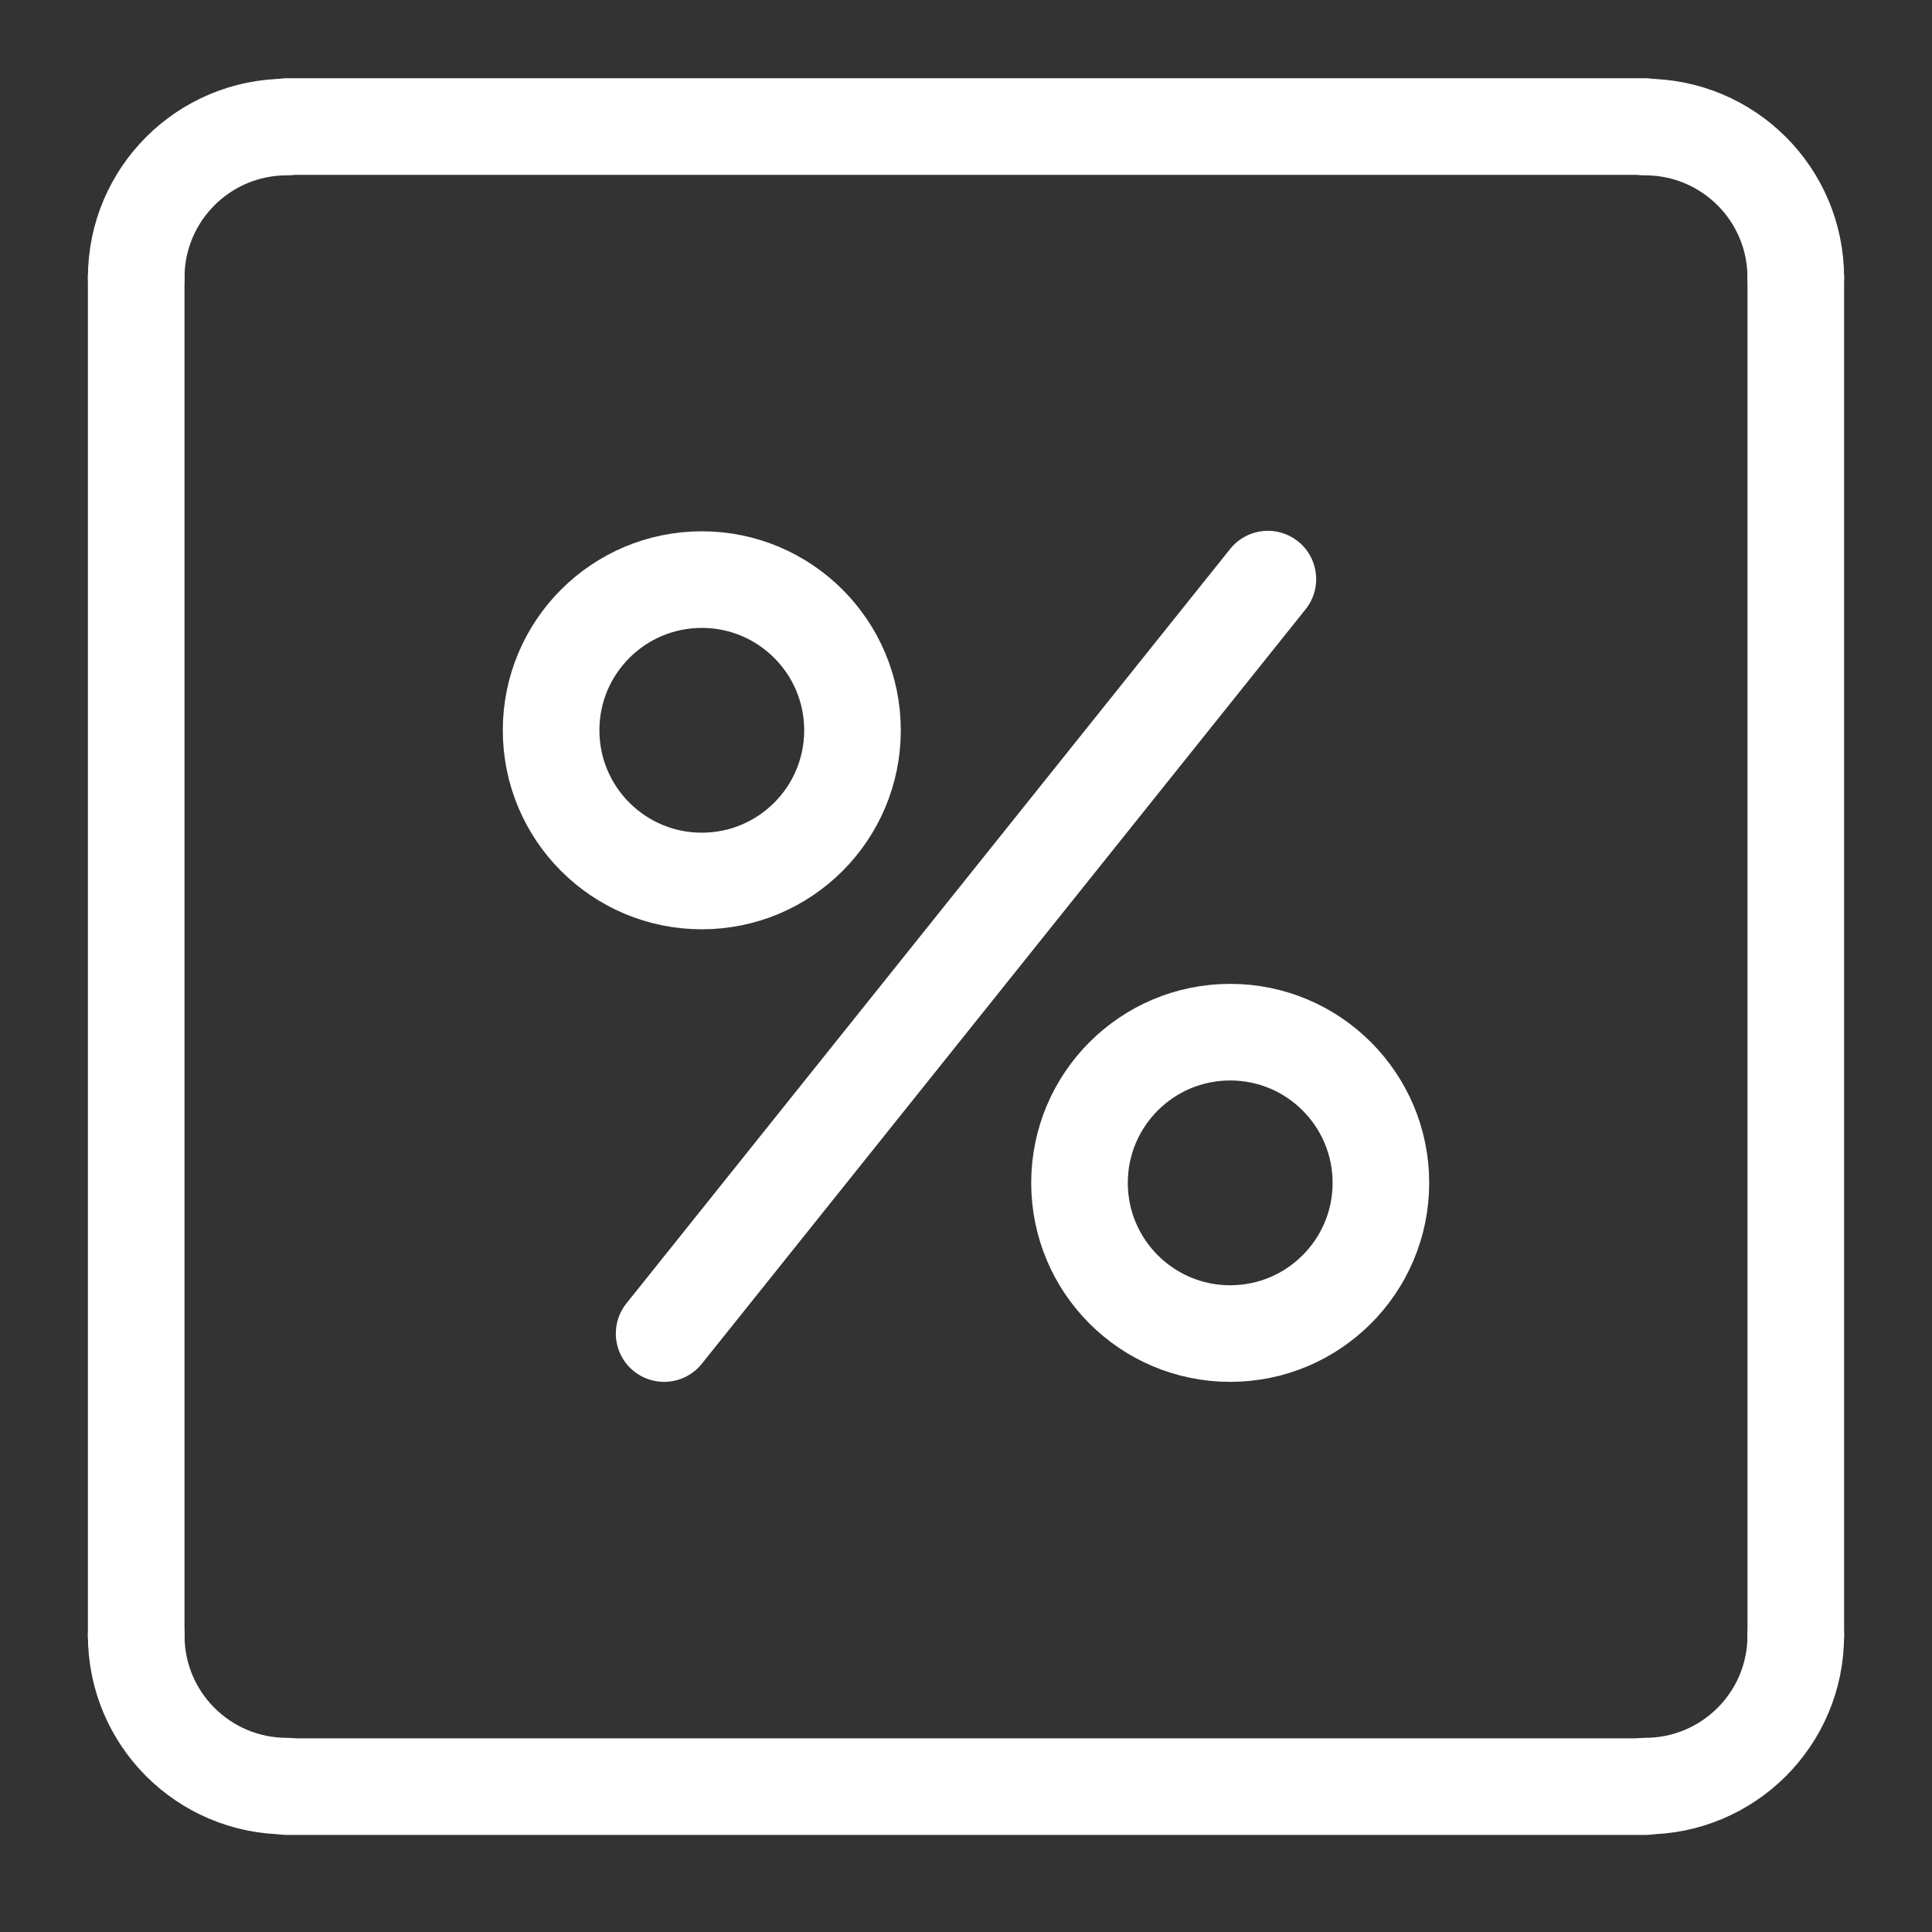 <?xml version="1.0" encoding="UTF-8"?>
<svg id="Livello_1" data-name="Livello 1" xmlns="http://www.w3.org/2000/svg" viewBox="0 0 40 40">
  <rect x="0" y="0" width="40" height="40" fill="#333333" stroke="none"/>
  <defs>
    <style>
      .cls-1 {
        fill: none;
        stroke: #fff;
        stroke-linecap: round;
        stroke-miterlimit: 10;
        stroke-width: 2px;
      }
    </style>
  </defs>
  <line class="cls-1" x1="13.75" y1="27.61" x2="26.25" y2="11.99"/>
  <circle class="cls-1" cx="14.53" cy="15.12" r="3.12"/>
  <circle class="cls-1" cx="25.47" cy="24.49" r="3.12"/>
  <path class="cls-1" d="M2.82,5.75c0-1.73,1.4-3.12,3.12-3.12"/>
  <path class="cls-1" d="M37.18,5.75c0-1.73-1.4-3.12-3.12-3.12"/>
  <path class="cls-1" d="M2.82,33.86c0,1.73,1.4,3.12,3.12,3.12"/>
  <path class="cls-1" d="M37.18,33.86c0,1.73-1.4,3.12-3.12,3.12"/>
  <line class="cls-1" x1="2.82" y1="5.75" x2="2.82" y2="33.86"/>
  <line class="cls-1" x1="34.06" y1="2.62" x2="5.94" y2="2.62"/>
  <line class="cls-1" x1="37.18" y1="5.75" x2="37.18" y2="33.86"/>
  <line class="cls-1" x1="34.06" y1="36.99" x2="5.94" y2="36.99"/>
</svg>